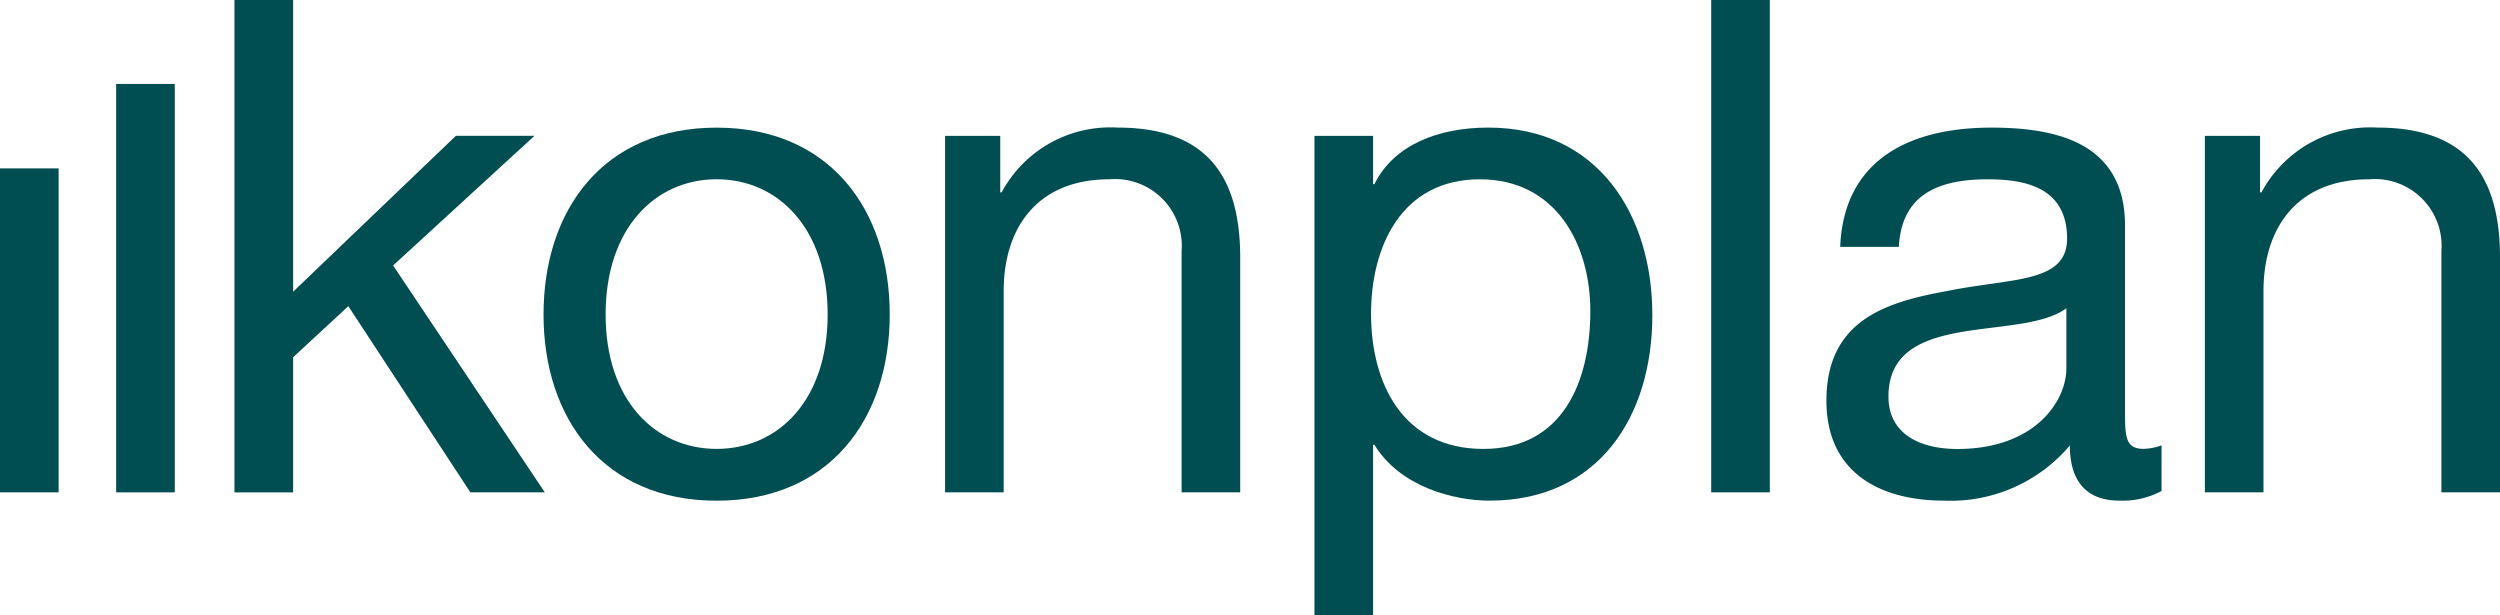 <?xml version="1.0" encoding="UTF-8"?>
<svg xmlns="http://www.w3.org/2000/svg" xmlns:xlink="http://www.w3.org/1999/xlink" width="157.192" height="38.673" viewBox="0 0 157.192 38.673">
  <defs>
    <clipPath id="clip-path">
      <rect id="Rectangle_922" data-name="Rectangle 922" width="157.192" height="38.673" fill="#004d52"></rect>
    </clipPath>
  </defs>
  <g id="Group_2251" data-name="Group 2251" transform="translate(0 -73)">
    <g id="Group_2250" data-name="Group 2250" transform="translate(0 73)" clip-path="url(#clip-path)">
      <path id="Path_1925" data-name="Path 1925" d="M380.369,36.875c-2.862,2.124-11.187.042-11.187,5.549,0,2.428,2.082,3.3,4.338,3.3,4.854,0,6.849-2.992,6.849-5.073Zm5.984,11.489a5.189,5.189,0,0,1-2.645.608c-1.908,0-3.121-1.041-3.121-3.469a9.811,9.811,0,0,1-7.892,3.469c-4.074,0-7.413-1.778-7.413-6.287,0-5.073,3.773-6.2,7.589-6.894,4.03-.824,7.543-.477,7.543-3.295,0-3.252-2.689-3.729-4.987-3.729-3.12,0-5.419.954-5.592,4.25h-3.686c.217-5.55,4.465-7.5,9.493-7.5,4.034,0,8.414.91,8.414,6.156V43.2c0,1.734,0,2.515,1.17,2.515a3.686,3.686,0,0,0,1.127-.217Z" transform="translate(-250.442 -17.493)" fill="#004d52"></path>
      <path id="Path_1926" data-name="Path 1926" d="M440.976,26.036h3.469v3.555h.088a7.755,7.755,0,0,1,7.284-4.075c5.9,0,7.716,3.381,7.716,8.194V48.452h-3.685V33.276a4.2,4.2,0,0,0-4.553-4.508c-4.464,0-6.634,2.991-6.634,7.023V48.452h-3.685Z" transform="translate(-302.34 -17.494)" fill="#004d52"></path>
      <path id="Path_1927" data-name="Path 1927" d="M273.308,28.767c-4.986,0-6.851,4.292-6.851,8.454,0,4.38,1.994,8.5,7.068,8.5,5.029,0,6.72-4.292,6.72-8.671,0-4.205-2.167-8.281-6.937-8.281M262.9,26.036h3.685V29.07h.086c1.214-2.471,4.032-3.554,7.155-3.554,6.893,0,10.318,5.462,10.318,11.792,0,6.374-3.382,11.664-10.232,11.664-2.254,0-5.636-.867-7.241-3.512h-.086V56.167H262.9Z" transform="translate(-180.25 -17.494)" fill="#004d52"></path>
      <path id="Path_1928" data-name="Path 1928" d="M189.012,26.036h3.469v3.555h.087a7.757,7.757,0,0,1,7.283-4.075c5.9,0,7.718,3.381,7.718,8.194V48.452h-3.685V33.276a4.2,4.2,0,0,0-4.552-4.508c-4.466,0-6.634,2.991-6.634,7.023V48.452h-3.686Z" transform="translate(-129.589 -17.494)" fill="#004d52"></path>
      <path id="Path_1929" data-name="Path 1929" d="M119.59,45.718c3.859,0,6.981-3.035,6.981-8.454s-3.122-8.5-6.981-8.5-6.98,3.078-6.98,8.5,3.122,8.454,6.98,8.454m0-20.2c7.111,0,10.884,5.159,10.884,11.75,0,6.546-3.773,11.707-10.884,11.707s-10.883-5.16-10.883-11.707c0-6.59,3.773-11.75,10.883-11.75" transform="translate(-74.531 -17.493)" fill="#004d52"></path>
      <path id="Path_1930" data-name="Path 1930" d="M46.9,0H50.59V18.34l10.232-9.8h4.942l-8.889,8.151,9.539,14.265H61.732L54.059,19.251,50.59,22.46v8.5H46.9Z" transform="translate(-32.158 0)" fill="#004d52"></path>
      <rect id="Rectangle_919" data-name="Rectangle 919" width="3.686" height="25.681" transform="translate(7.303 5.277)" fill="#004d52"></rect>
      <rect id="Rectangle_920" data-name="Rectangle 920" width="3.686" height="20.369" transform="translate(0 10.588)" fill="#004d52"></rect>
      <rect id="Rectangle_921" data-name="Rectangle 921" width="3.685" height="30.957" transform="translate(107.595 0)" fill="#004d52"></rect>
    </g>
  </g>
</svg>
